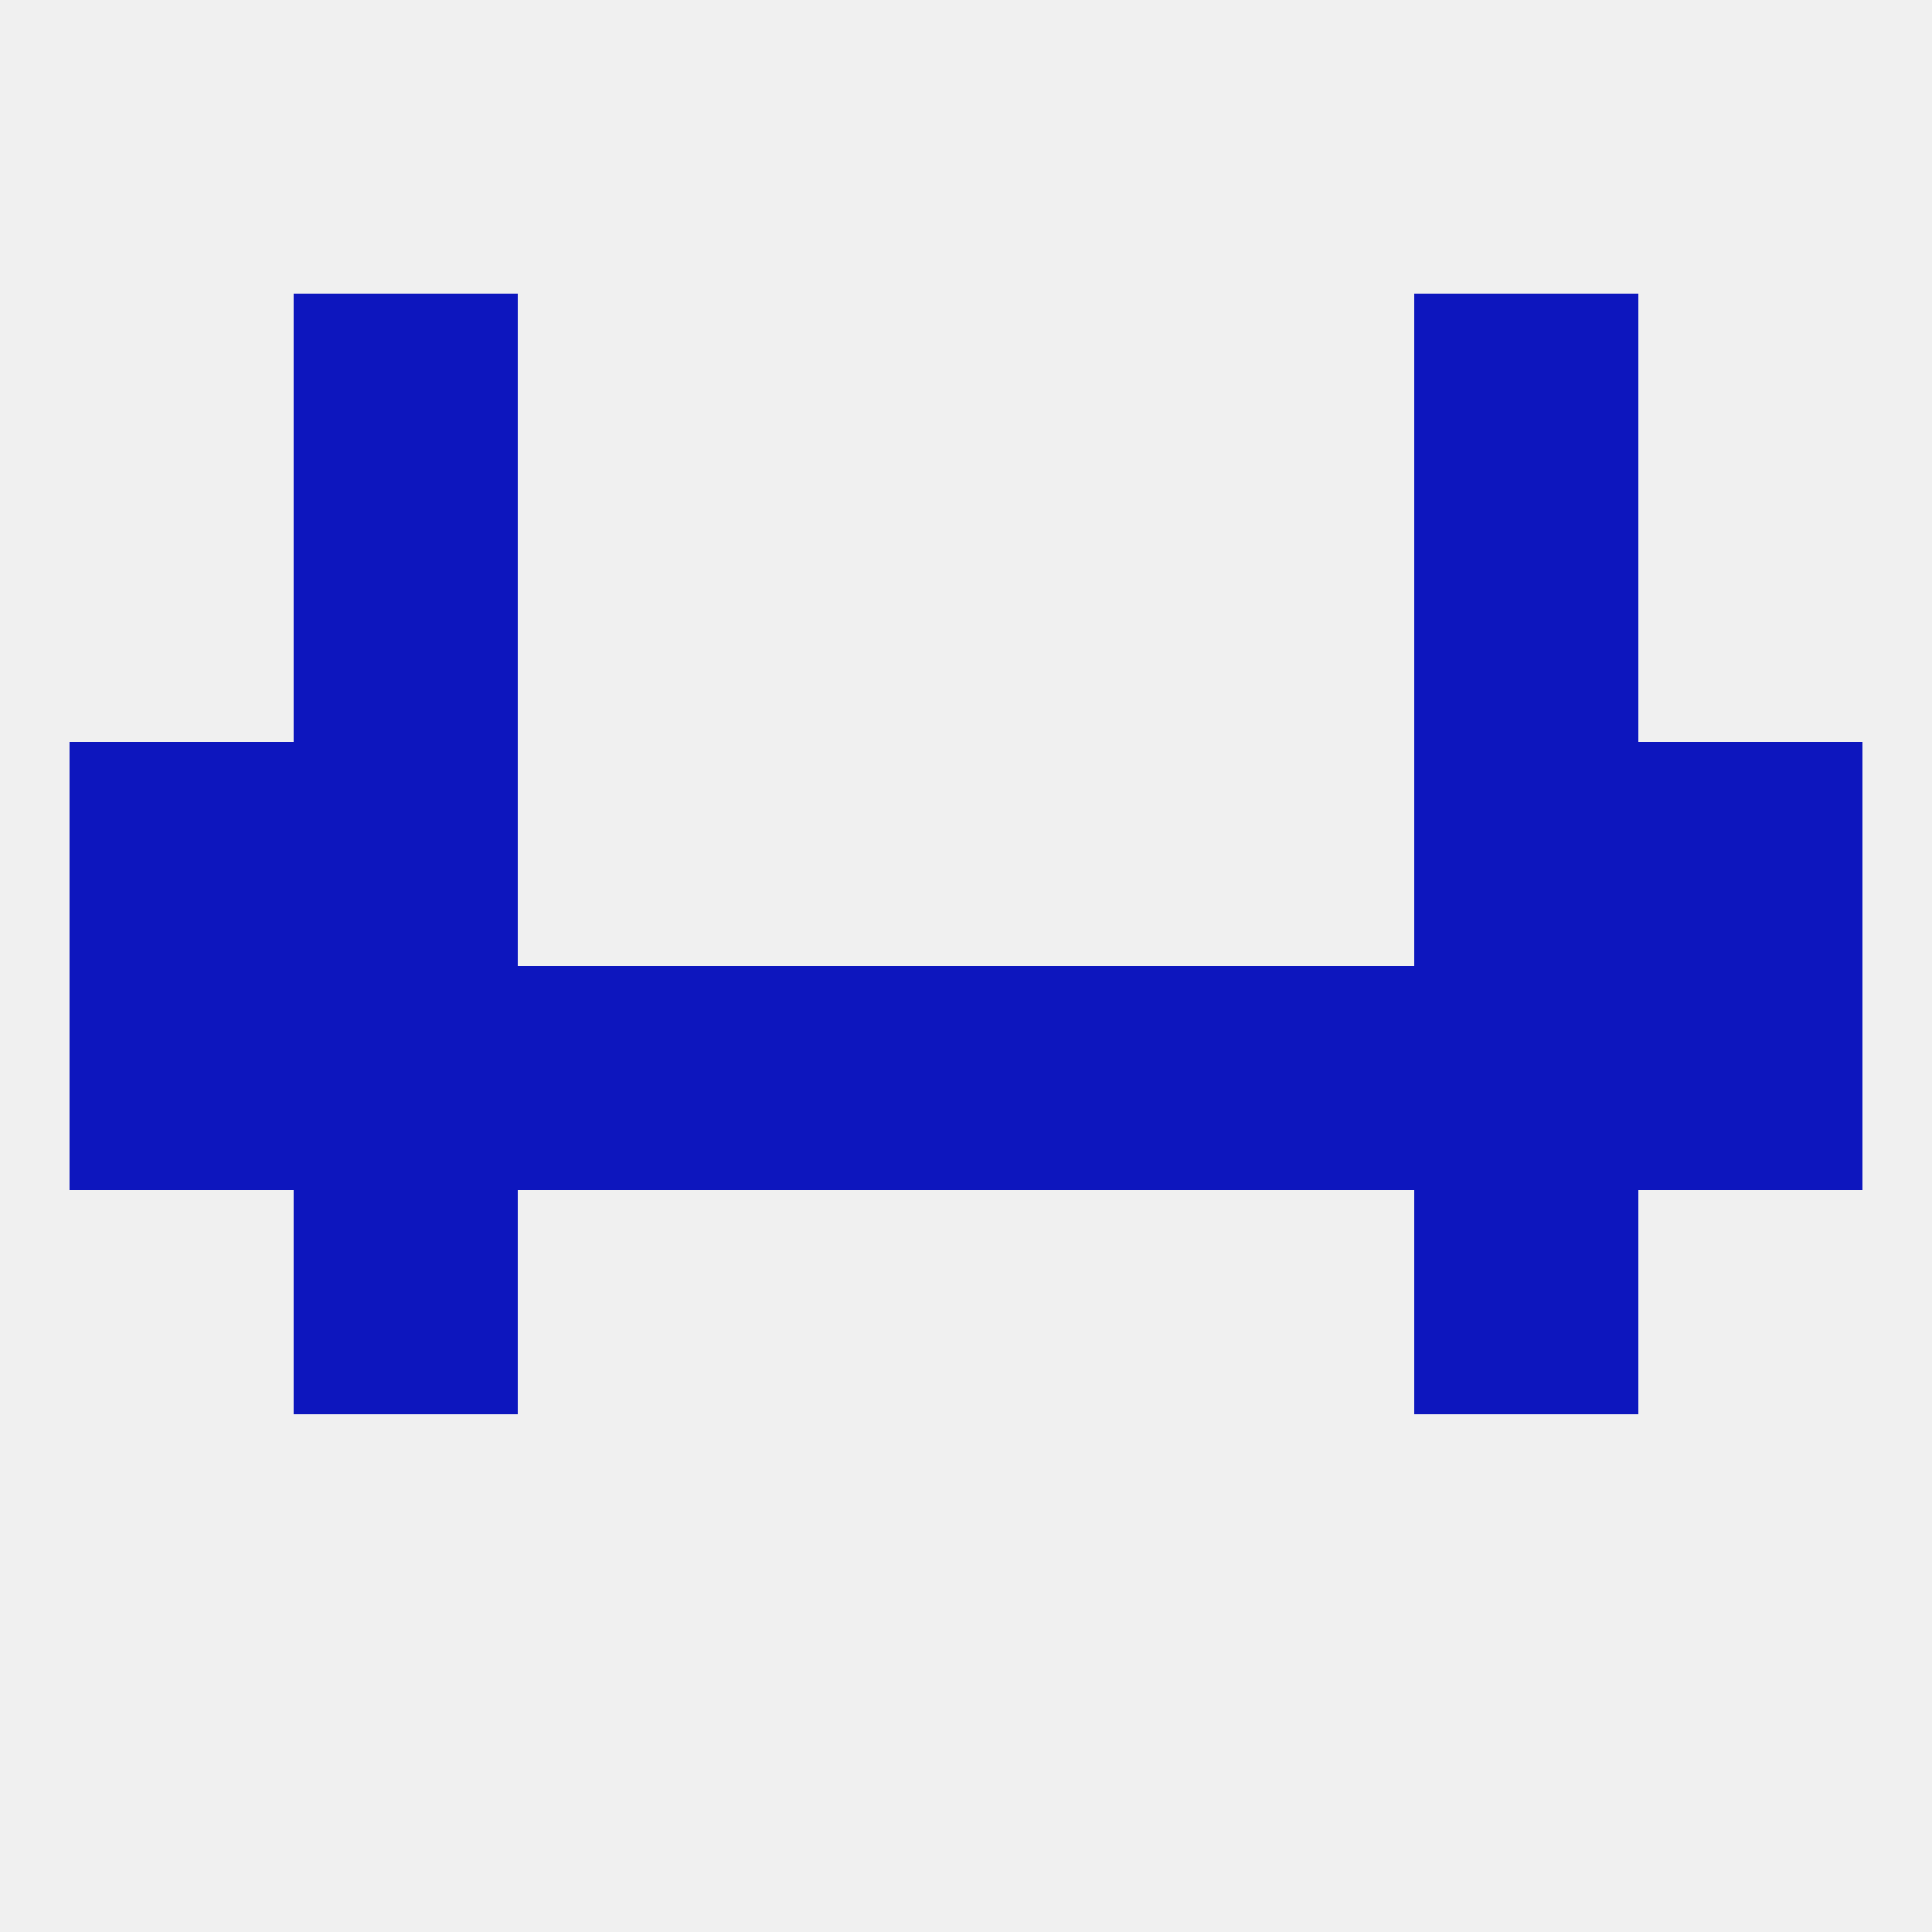 
<!--   <?xml version="1.0"?> -->
<svg version="1.1" baseprofile="full" xmlns="http://www.w3.org/2000/svg" xmlns:xlink="http://www.w3.org/1999/xlink" xmlns:ev="http://www.w3.org/2001/xml-events" width="250" height="250" viewBox="0 0 250 250" >
	<rect width="100%" height="100%" fill="rgba(240,240,240,255)"/>

	<rect x="38" y="67" width="29" height="29" fill="rgba(13,22,190,255)"/>
	<rect x="183" y="67" width="29" height="29" fill="rgba(13,22,190,255)"/>
	<rect x="38" y="38" width="29" height="29" fill="rgba(13,22,190,255)"/>
	<rect x="183" y="38" width="29" height="29" fill="rgba(13,22,190,255)"/>
	<rect x="212" y="125" width="29" height="29" fill="rgba(13,22,190,255)"/>
	<rect x="38" y="125" width="29" height="29" fill="rgba(13,22,190,255)"/>
	<rect x="183" y="125" width="29" height="29" fill="rgba(13,22,190,255)"/>
	<rect x="67" y="125" width="29" height="29" fill="rgba(13,22,190,255)"/>
	<rect x="96" y="125" width="29" height="29" fill="rgba(13,22,190,255)"/>
	<rect x="125" y="125" width="29" height="29" fill="rgba(13,22,190,255)"/>
	<rect x="154" y="125" width="29" height="29" fill="rgba(13,22,190,255)"/>
	<rect x="9" y="125" width="29" height="29" fill="rgba(13,22,190,255)"/>
	<rect x="38" y="154" width="29" height="29" fill="rgba(13,22,190,255)"/>
	<rect x="183" y="154" width="29" height="29" fill="rgba(13,22,190,255)"/>
	<rect x="9" y="96" width="29" height="29" fill="rgba(13,22,190,255)"/>
	<rect x="212" y="96" width="29" height="29" fill="rgba(13,22,190,255)"/>
	<rect x="38" y="96" width="29" height="29" fill="rgba(13,22,190,255)"/>
	<rect x="183" y="96" width="29" height="29" fill="rgba(13,22,190,255)"/>
</svg>